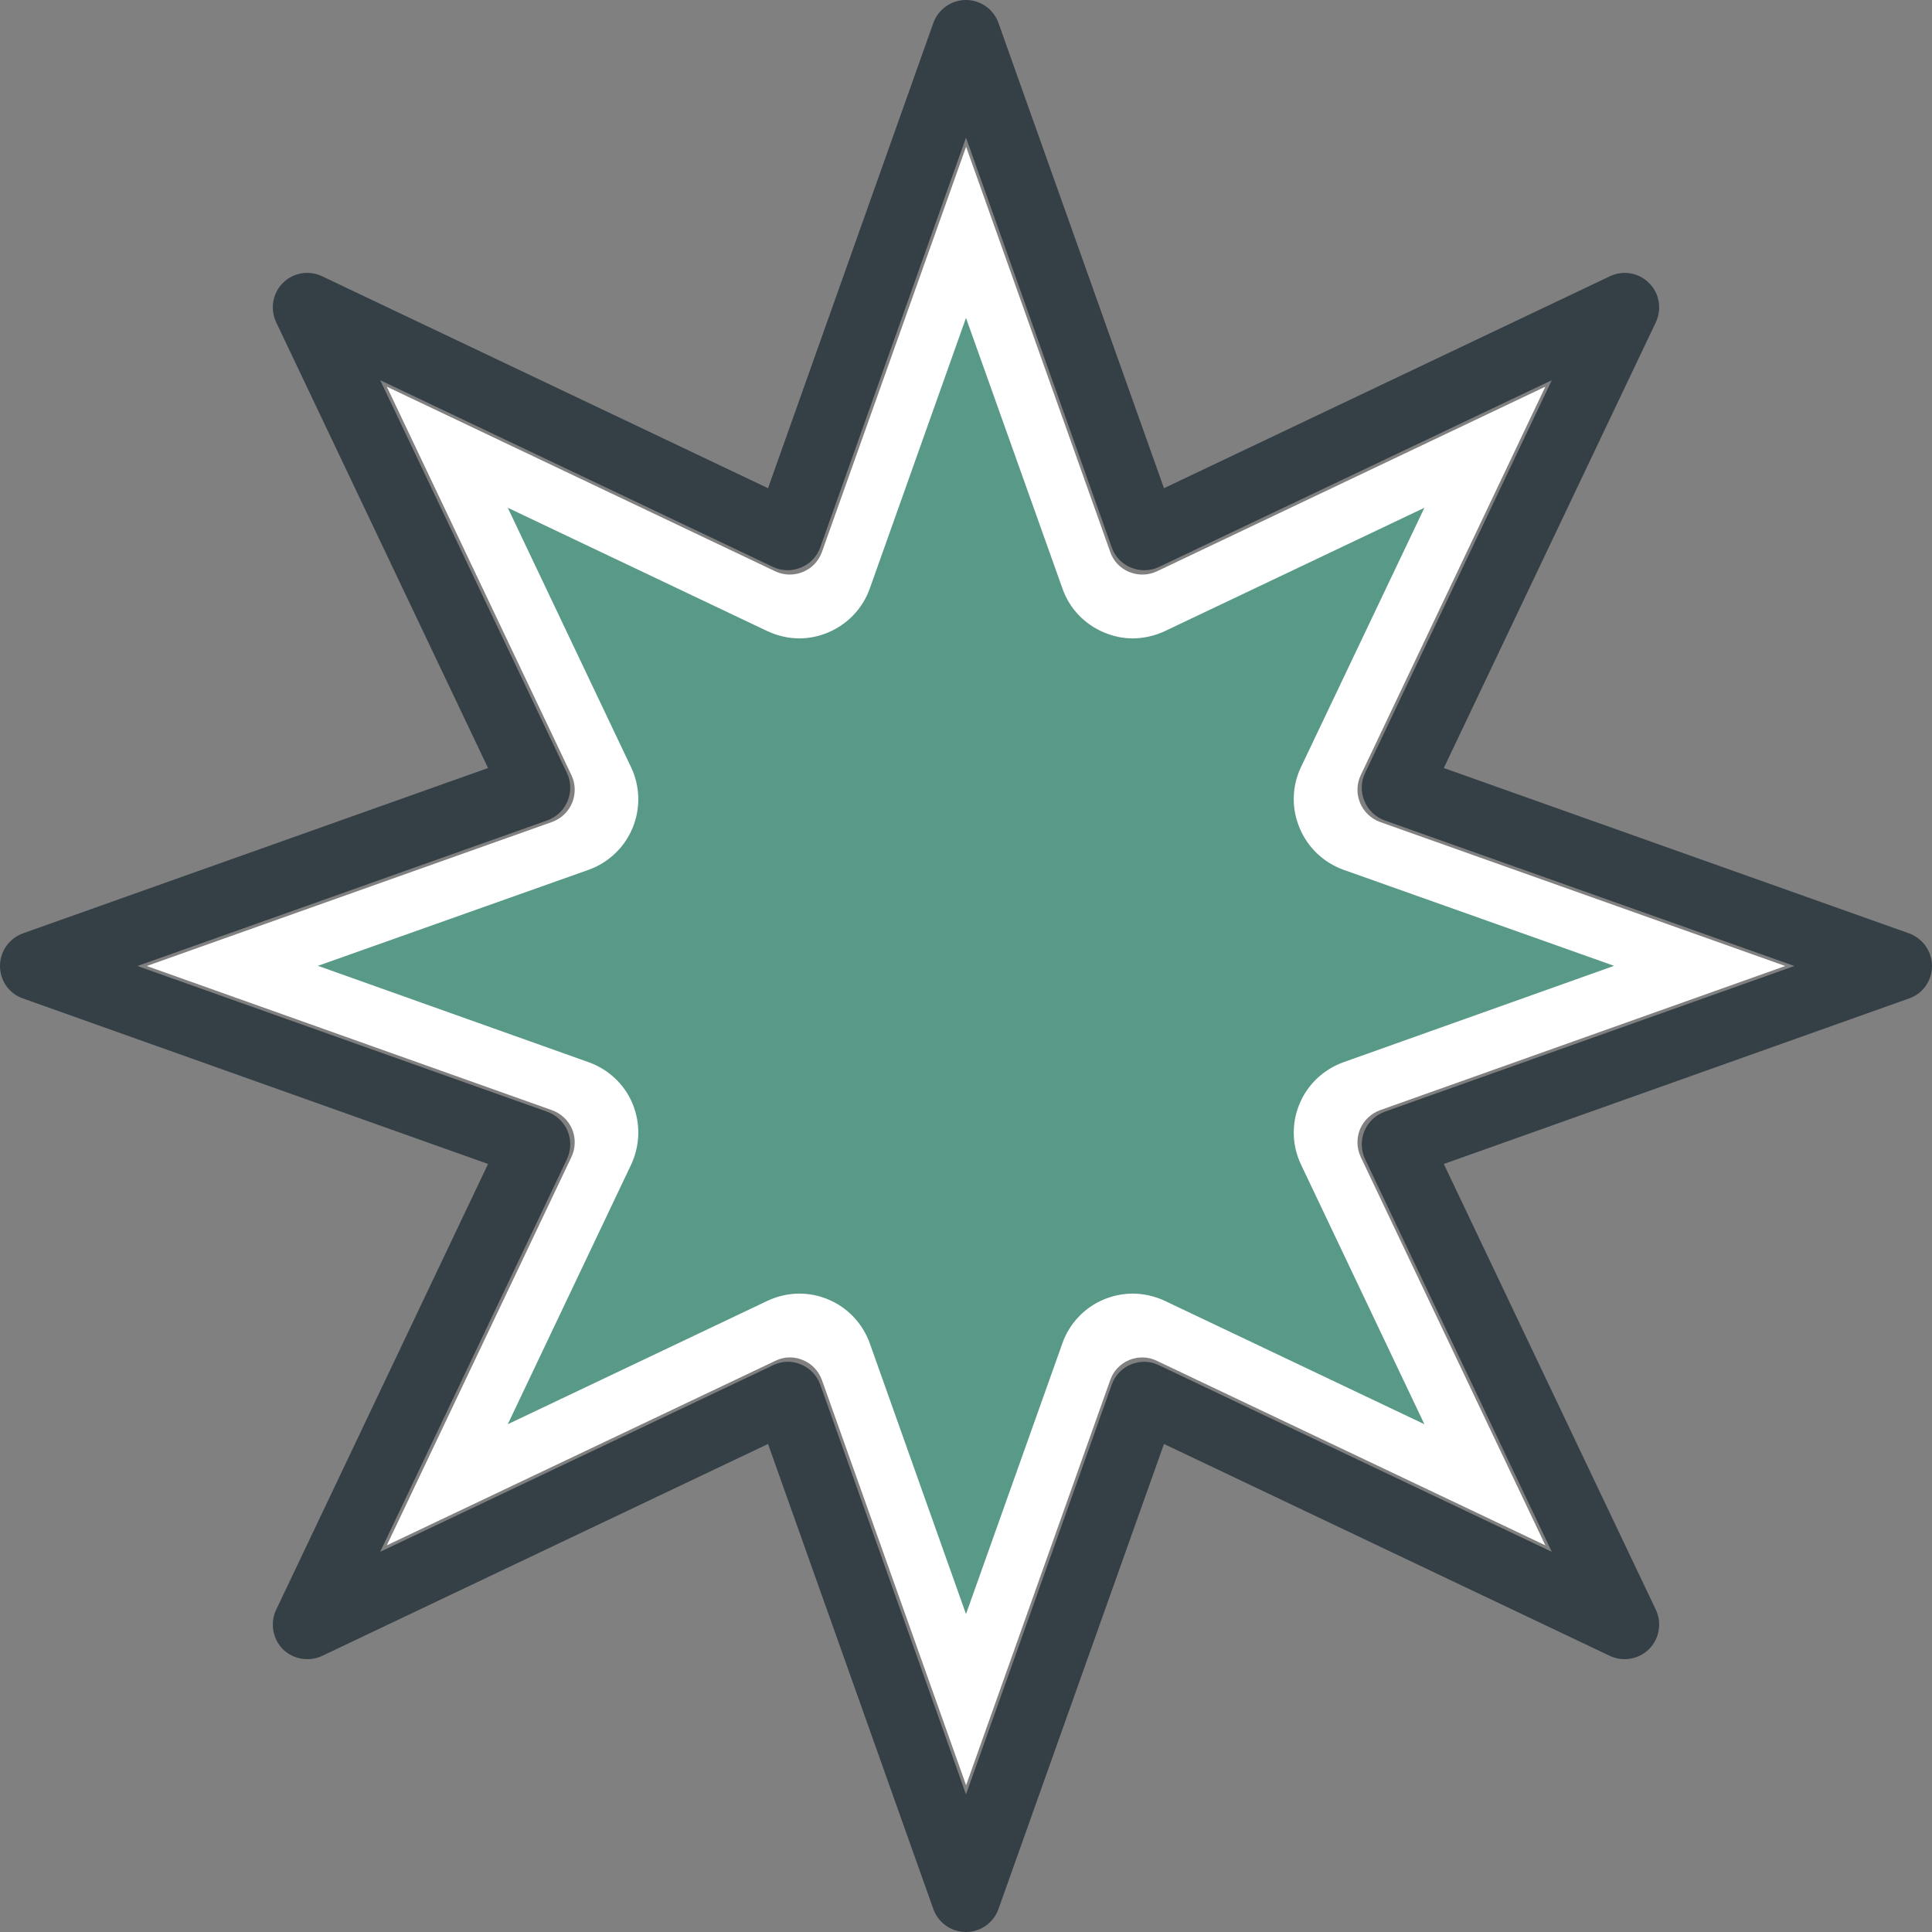 <?xml version="1.0" encoding="UTF-8"?>
<svg width="79px" height="79px" viewBox="0 0 79 79" version="1.1" xmlns="http://www.w3.org/2000/svg" xmlns:xlink="http://www.w3.org/1999/xlink">
    <rect x="0" y="0" width="79" height="79" fill="#808080" stroke="none"/>
    <!-- Generator: sketchtool 49.3 (51167) - http://www.bohemiancoding.com/sketch -->
    <title>79F88950-AC25-4CF3-9B54-2860836E2D5F</title>
    <desc>Created with sketchtool.</desc>
    <defs></defs>
    <g id="Star-Container" stroke="none" stroke-width="1" fill="none" fill-rule="evenodd">
        <g id="Star-Wrapper" transform="translate(-370, -135)">
            <g id="Star" transform="translate(370, 135)">
                <path d="M56.434,45.394 C56.063,45.529 55.763,45.815 55.613,46.171 C55.463,46.535 55.471,46.949 55.642,47.313 L63.19,63.189 L47.309,55.647 C46.952,55.469 46.545,55.462 46.174,55.611 C45.81,55.761 45.525,56.061 45.397,56.432 L39.504,73 L33.61,56.432 C33.475,56.061 33.197,55.761 32.826,55.611 C32.654,55.54 32.476,55.504 32.298,55.504 C32.091,55.504 31.884,55.554 31.698,55.647 L15.817,63.189 L23.365,47.313 C23.537,46.949 23.544,46.535 23.394,46.171 C23.244,45.815 22.944,45.529 22.566,45.394 L6,39.5 L22.566,33.613 C22.944,33.478 23.244,33.192 23.394,32.829 C23.544,32.465 23.537,32.051 23.365,31.694 L15.817,15.811 L31.698,23.36 C32.055,23.531 32.462,23.538 32.826,23.389 C33.197,23.239 33.475,22.946 33.61,22.568 L39.504,6 L45.397,22.568 C45.525,22.946 45.81,23.239 46.174,23.389 C46.545,23.538 46.952,23.531 47.309,23.36 L63.19,15.811 L55.642,31.694 C55.471,32.051 55.463,32.465 55.613,32.829 C55.763,33.192 56.063,33.478 56.434,33.613 L73,39.5 L56.434,45.394 Z" id="Fill-1" fill="#FFFFFF"></path>
                <path d="M56.62,45.459 C56.245,45.596 55.942,45.885 55.791,46.246 C55.639,46.614 55.646,47.032 55.819,47.4 L63.453,63.453 L47.393,55.827 C47.032,55.646 46.621,55.639 46.246,55.791 C45.878,55.942 45.589,56.245 45.459,56.62 L39.5,73.373 L33.541,56.62 C33.404,56.245 33.122,55.942 32.747,55.791 C32.574,55.718 32.394,55.682 32.213,55.682 C32.004,55.682 31.795,55.733 31.607,55.827 L15.547,63.453 L23.181,47.4 C23.354,47.032 23.361,46.614 23.209,46.246 C23.058,45.885 22.755,45.596 22.373,45.459 L5.62,39.5 L22.373,33.548 C22.755,33.411 23.058,33.122 23.209,32.754 C23.361,32.386 23.354,31.968 23.181,31.607 L15.547,15.547 L31.607,23.181 C31.968,23.354 32.379,23.361 32.747,23.209 C33.122,23.058 33.404,22.762 33.541,22.38 L39.5,5.627 L45.459,22.38 C45.589,22.762 45.878,23.058 46.246,23.209 C46.621,23.361 47.032,23.354 47.393,23.181 L63.453,15.547 L55.819,31.607 C55.646,31.968 55.639,32.386 55.791,32.754 C55.942,33.122 56.245,33.411 56.62,33.548 L73.373,39.5 L56.62,45.459 Z M79,39.5 C79,38.901 78.625,38.375 78.062,38.165 L59.037,31.405 L67.709,13.174 C67.962,12.633 67.853,11.991 67.428,11.572 C67.002,11.147 66.367,11.038 65.826,11.298 L47.595,19.963 L40.827,0.938 C40.625,0.375 40.092,0 39.5,0 C38.901,0 38.367,0.375 38.165,0.938 L31.405,19.963 L13.174,11.298 C12.633,11.038 11.991,11.147 11.565,11.572 C11.147,11.991 11.038,12.633 11.291,13.174 L19.956,31.405 L0.938,38.165 C0.375,38.375 0,38.901 0,39.5 C0,40.099 0.375,40.633 0.938,40.827 L19.956,47.595 L11.291,65.826 C11.038,66.36 11.147,67.009 11.565,67.435 C11.991,67.853 12.633,67.962 13.174,67.709 L31.405,59.044 L38.165,78.062 C38.367,78.625 38.901,79 39.5,79 C40.092,79 40.625,78.625 40.827,78.062 L47.595,59.044 L65.826,67.709 C66.367,67.962 67.002,67.853 67.428,67.435 C67.853,67.009 67.962,66.36 67.709,65.826 L59.037,47.595 L78.062,40.827 C78.625,40.633 79,40.099 79,39.5 Z" id="Fill-3" fill="#343F46"></path>
                <path d="M47.633,53.194 C47.221,53.002 46.773,52.896 46.319,52.896 C45.921,52.896 45.53,52.974 45.147,53.13 C44.351,53.457 43.726,54.117 43.442,54.927 L39.5,66 L35.565,54.927 C35.274,54.117 34.656,53.457 33.853,53.13 C33.484,52.974 33.086,52.896 32.689,52.896 C32.234,52.896 31.779,53.002 31.375,53.194 L20.763,58.237 L25.806,47.625 C26.175,46.837 26.197,45.942 25.87,45.14 C25.543,44.344 24.883,43.726 24.073,43.435 L13,39.493 L24.073,35.565 C24.883,35.274 25.543,34.649 25.87,33.846 C26.197,33.051 26.175,32.149 25.806,31.375 L20.763,20.763 L31.375,25.806 C31.787,25.998 32.241,26.104 32.689,26.104 C33.093,26.104 33.484,26.019 33.86,25.863 C34.656,25.529 35.274,24.883 35.565,24.066 L39.5,13 L43.442,24.059 C43.726,24.883 44.351,25.529 45.147,25.863 C45.523,26.019 45.914,26.104 46.319,26.104 C46.766,26.104 47.221,25.998 47.633,25.806 L58.244,20.763 L53.194,31.375 C52.825,32.149 52.803,33.051 53.137,33.846 C53.464,34.649 54.124,35.274 54.934,35.565 L66,39.493 L54.934,43.435 C54.124,43.726 53.464,44.344 53.137,45.14 C52.803,45.942 52.825,46.837 53.201,47.625 L58.244,58.237 L47.633,53.194 Z" id="Fill-5" fill="#589A87"></path>
            </g>
        </g>
    </g>
</svg>